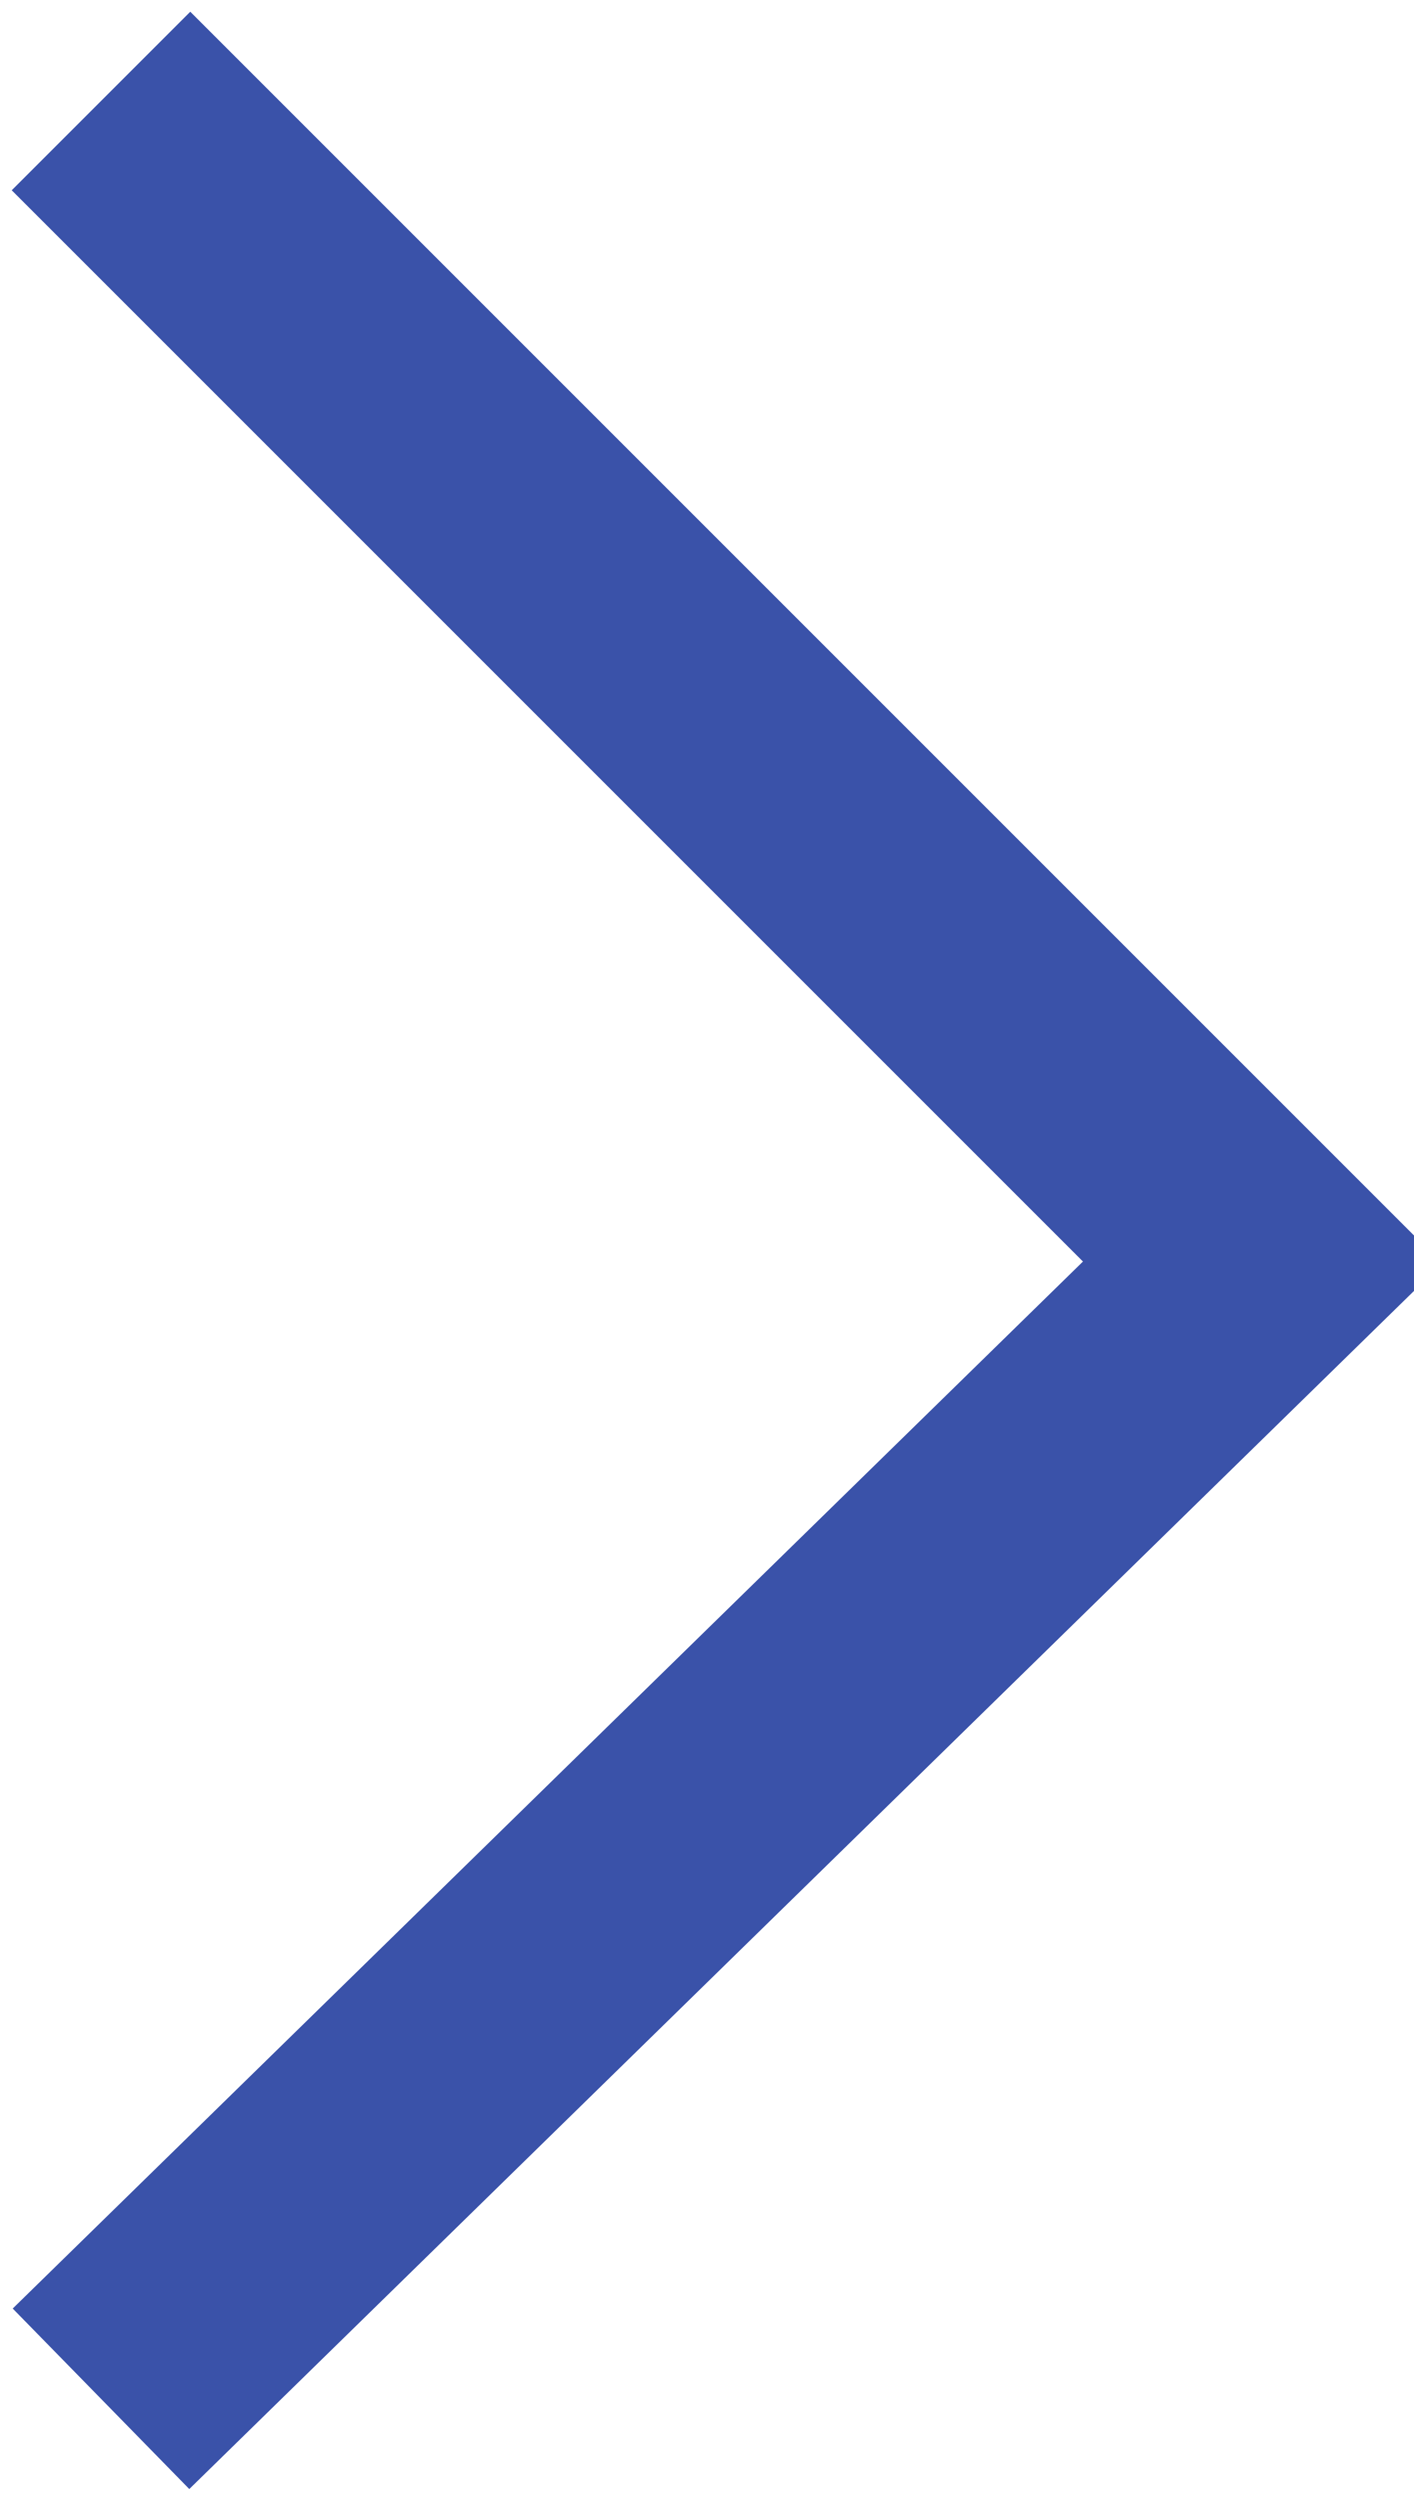 <?xml version="1.0" encoding="utf-8"?>
<!-- Generator: Adobe Illustrator 21.1.0, SVG Export Plug-In . SVG Version: 6.00 Build 0)  -->
<svg version="1.1" id="图层_1" xmlns="http://www.w3.org/2000/svg" xmlns:xlink="http://www.w3.org/1999/xlink" x="0px" y="0px"
	 viewBox="0 0 5.6 9.9" style="enable-background:new 0 0 5.6 9.9;" xml:space="preserve">
<style type="text/css">
	.st0{fill:none;stroke:#3A52A9;}
</style>
<path id="パス_264" class="st0" d="M0.4,0.4l4.6,4.6L0.4,9.5"/>
</svg>
